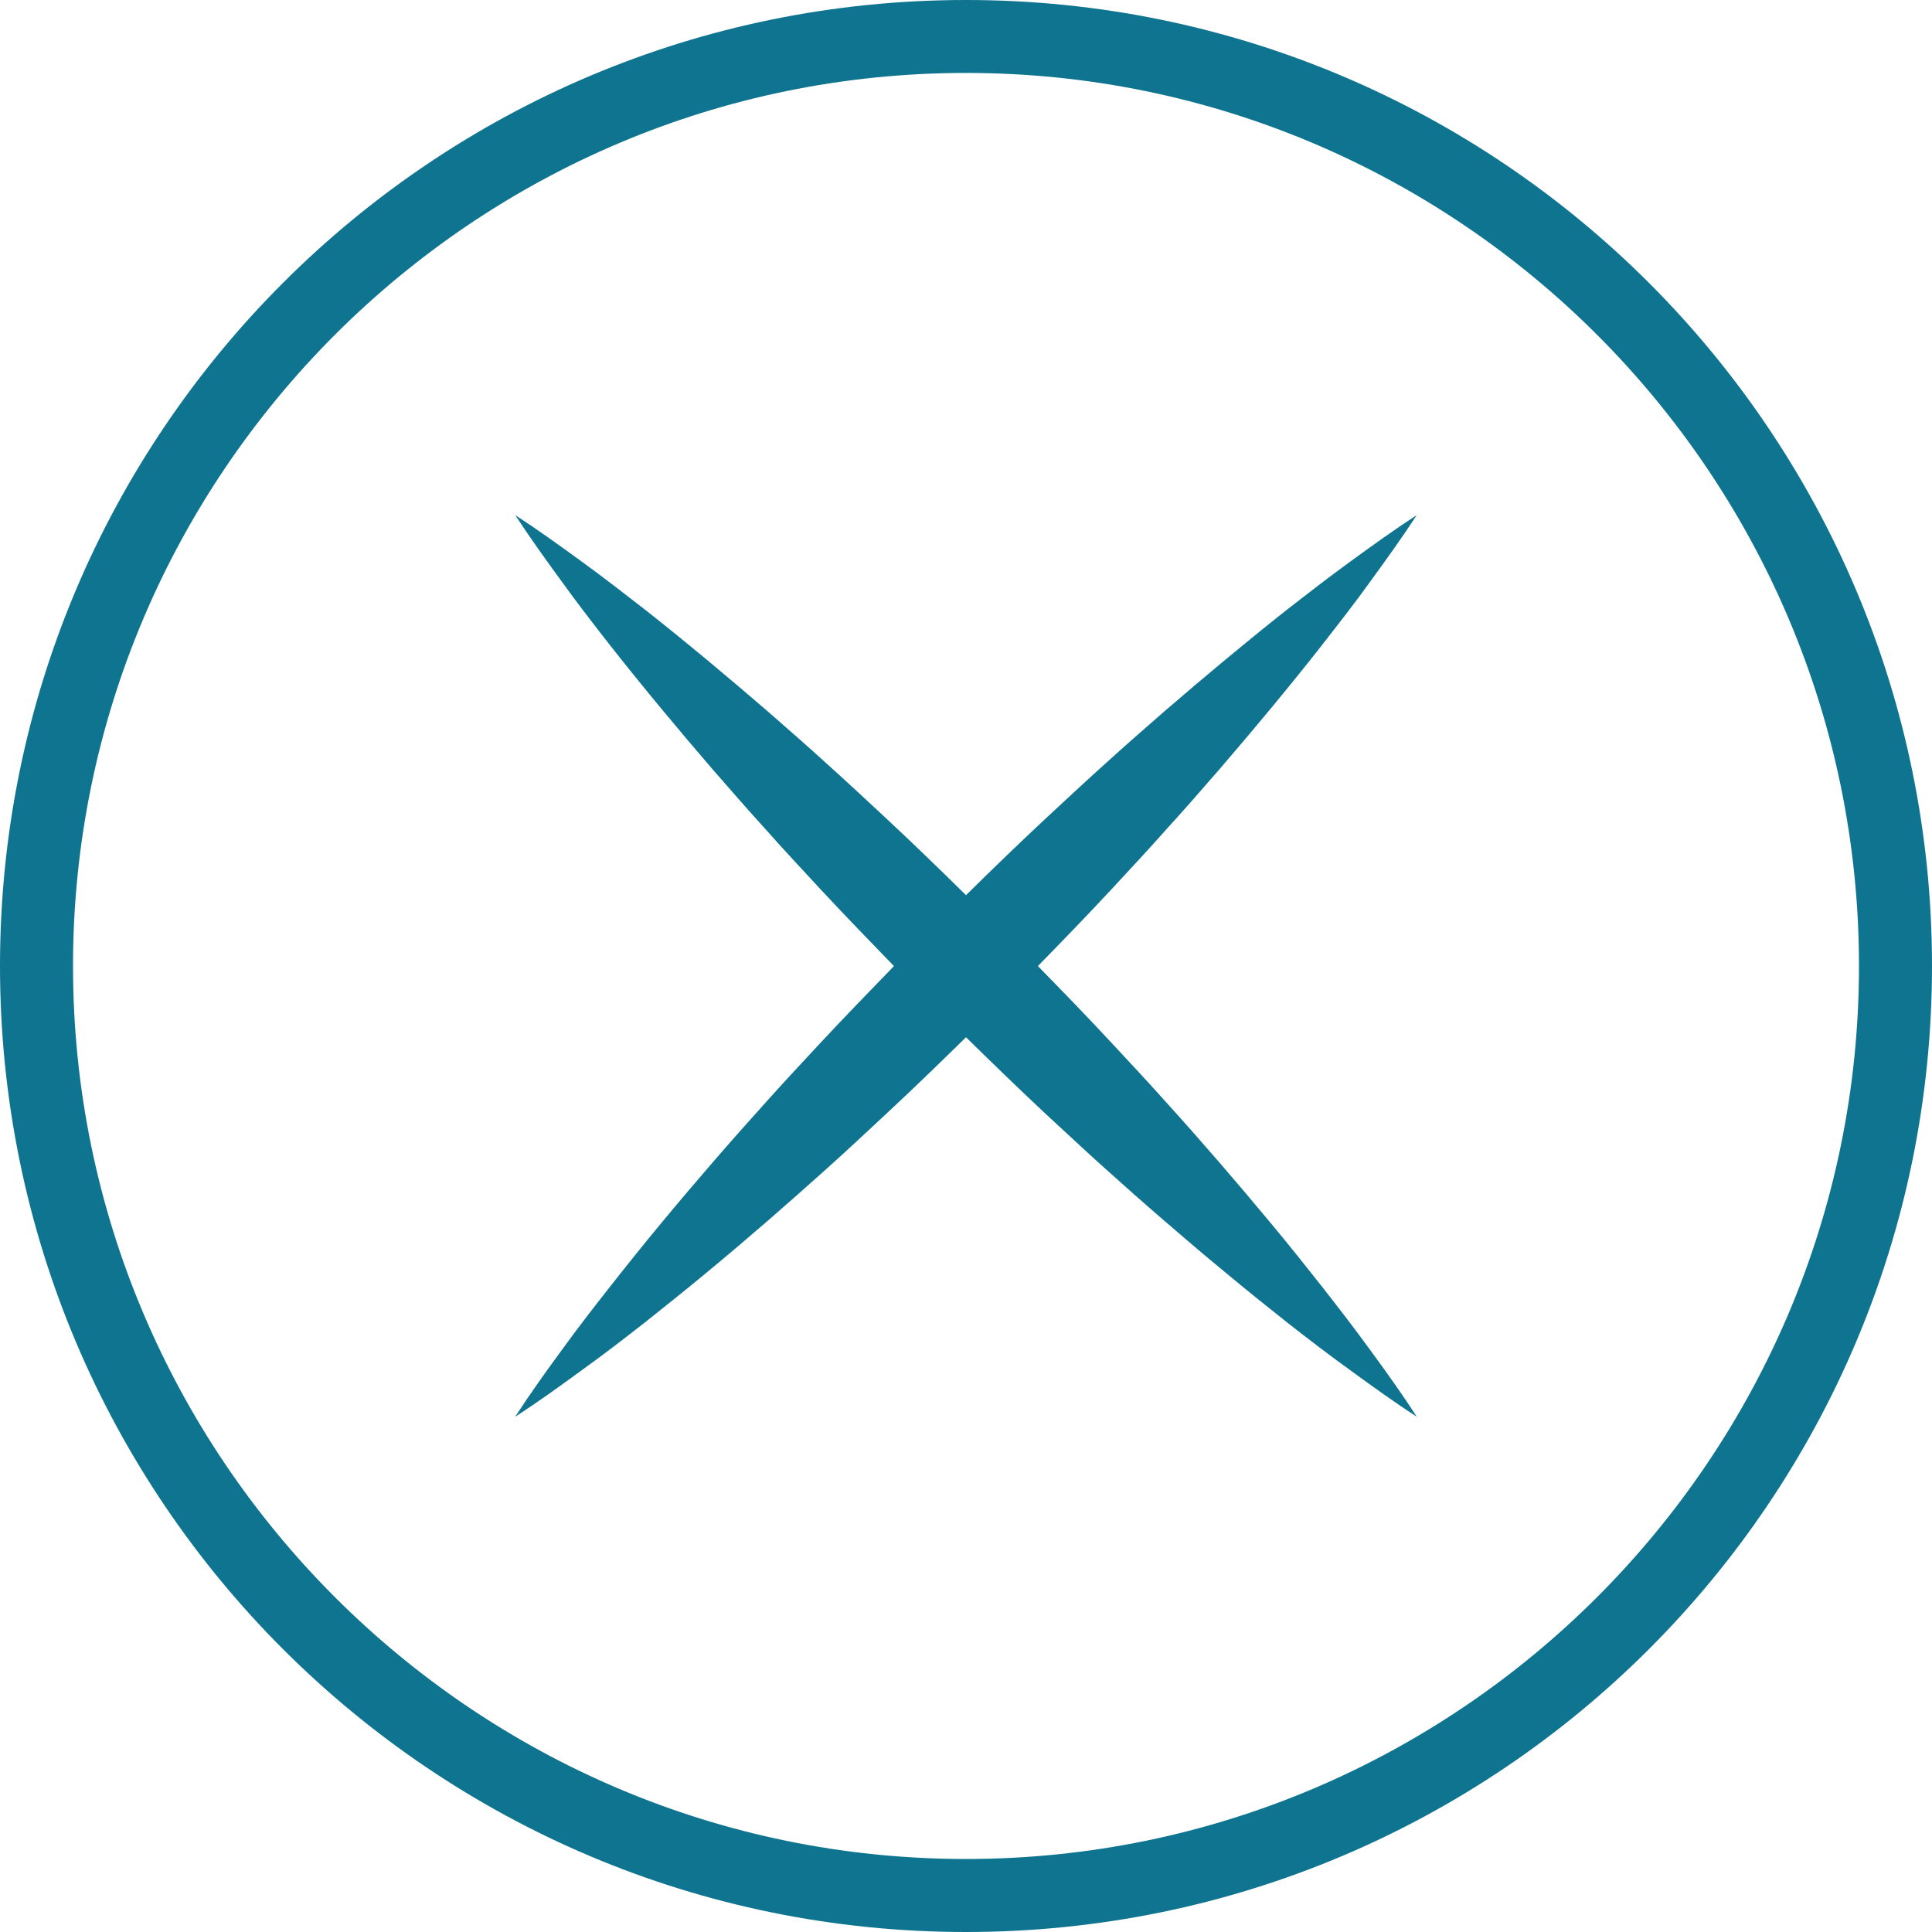 <?xml version="1.0" encoding="UTF-8"?>
<svg width="24px" height="24px" viewBox="0 0 24 24" version="1.1" xmlns="http://www.w3.org/2000/svg" xmlns:xlink="http://www.w3.org/1999/xlink">
    <!-- Generator: sketchtool 64 (101010) - https://sketch.com -->
    <title>A02A78C7-8151-49A7-9A96-7720BA9A7696</title>
    <desc>Created with sketchtool.</desc>
    <g id="Page-1" stroke="none" stroke-width="1" fill="none" fill-rule="evenodd">
        <g id="Feedback_Flow" transform="translate(-1514, -725)" fill="#0F748F">
            <g id="feedback-step3" transform="translate(1222, 700)">
                <g id="Icon/CloseCircle/White" transform="translate(292, 25)">
                    <path d="M17.02,16.769 C16.823,16.497 16.618,16.233 16.413,15.971 C16.206,15.709 15.998,15.448 15.785,15.193 C15.573,14.938 15.359,14.685 15.142,14.434 C14.925,14.183 14.706,13.935 14.484,13.69 C14.264,13.443 14.037,13.202 13.813,12.96 C13.511,12.635 13.204,12.318 12.893,12.001 C13.202,11.685 13.511,11.366 13.812,11.042 C14.037,10.798 14.263,10.558 14.482,10.31 C14.706,10.065 14.923,9.815 15.14,9.566 C15.574,9.062 15.999,8.552 16.411,8.028 C16.616,7.764 16.823,7.502 17.019,7.228 C17.217,6.957 17.413,6.684 17.599,6.4 C17.318,6.581 17.049,6.776 16.781,6.971 C16.511,7.166 16.25,7.37 15.989,7.572 C15.471,7.982 14.964,8.406 14.465,8.836 C14.217,9.053 13.969,9.269 13.724,9.492 C13.479,9.712 13.239,9.937 12.997,10.161 C12.659,10.476 12.329,10.796 12,11.12 C11.671,10.796 11.341,10.476 11.003,10.161 C10.762,9.937 10.521,9.712 10.276,9.492 C10.032,9.269 9.784,9.053 9.536,8.836 C9.037,8.406 8.531,7.982 8.011,7.572 C7.75,7.37 7.489,7.166 7.219,6.971 C6.951,6.776 6.682,6.581 6.401,6.4 C6.586,6.684 6.783,6.957 6.981,7.228 C7.178,7.502 7.382,7.764 7.588,8.028 C8.001,8.552 8.426,9.062 8.86,9.566 C9.077,9.815 9.295,10.065 9.518,10.31 C9.737,10.558 9.963,10.798 10.188,11.042 C10.49,11.366 10.798,11.685 11.105,12.001 C10.798,12.318 10.49,12.635 10.187,12.96 C9.963,13.202 9.736,13.443 9.516,13.69 C9.295,13.935 9.075,14.183 8.858,14.434 C8.641,14.685 8.426,14.938 8.215,15.193 C8.003,15.448 7.794,15.709 7.588,15.971 C7.381,16.233 7.177,16.497 6.98,16.769 C6.781,17.04 6.586,17.312 6.4,17.599 C6.682,17.417 6.951,17.223 7.219,17.027 C7.489,16.833 7.75,16.632 8.011,16.428 C8.27,16.223 8.527,16.016 8.782,15.805 C9.036,15.595 9.288,15.381 9.536,15.166 C9.784,14.95 10.032,14.732 10.276,14.512 C10.523,14.291 10.762,14.066 11.003,13.842 C11.341,13.528 11.671,13.208 12,12.885 C12.329,13.208 12.659,13.528 12.995,13.842 C13.239,14.066 13.477,14.291 13.724,14.512 C13.968,14.732 14.214,14.95 14.465,15.166 C14.714,15.381 14.964,15.595 15.22,15.805 C15.473,16.016 15.73,16.223 15.989,16.428 C16.25,16.632 16.511,16.833 16.781,17.027 C17.05,17.223 17.318,17.417 17.6,17.599 C17.414,17.312 17.219,17.04 17.02,16.769" id="Fill-1973"></path>
                    <path d="M12,0 C5.372,0 0,5.373 0,12 C0,18.627 5.372,24 12,24 C18.627,24 24,18.627 24,12 C24,5.373 18.627,0 12,0 M12,0.906 C18.116,0.906 23.093,5.884 23.093,12 C23.093,18.116 18.116,23.093 12,23.093 C5.884,23.093 0.907,18.116 0.907,12 C0.907,5.884 5.884,0.906 12,0.906" id="Fill-1974"></path>
                </g>
            </g>
        </g>
    </g>
</svg>